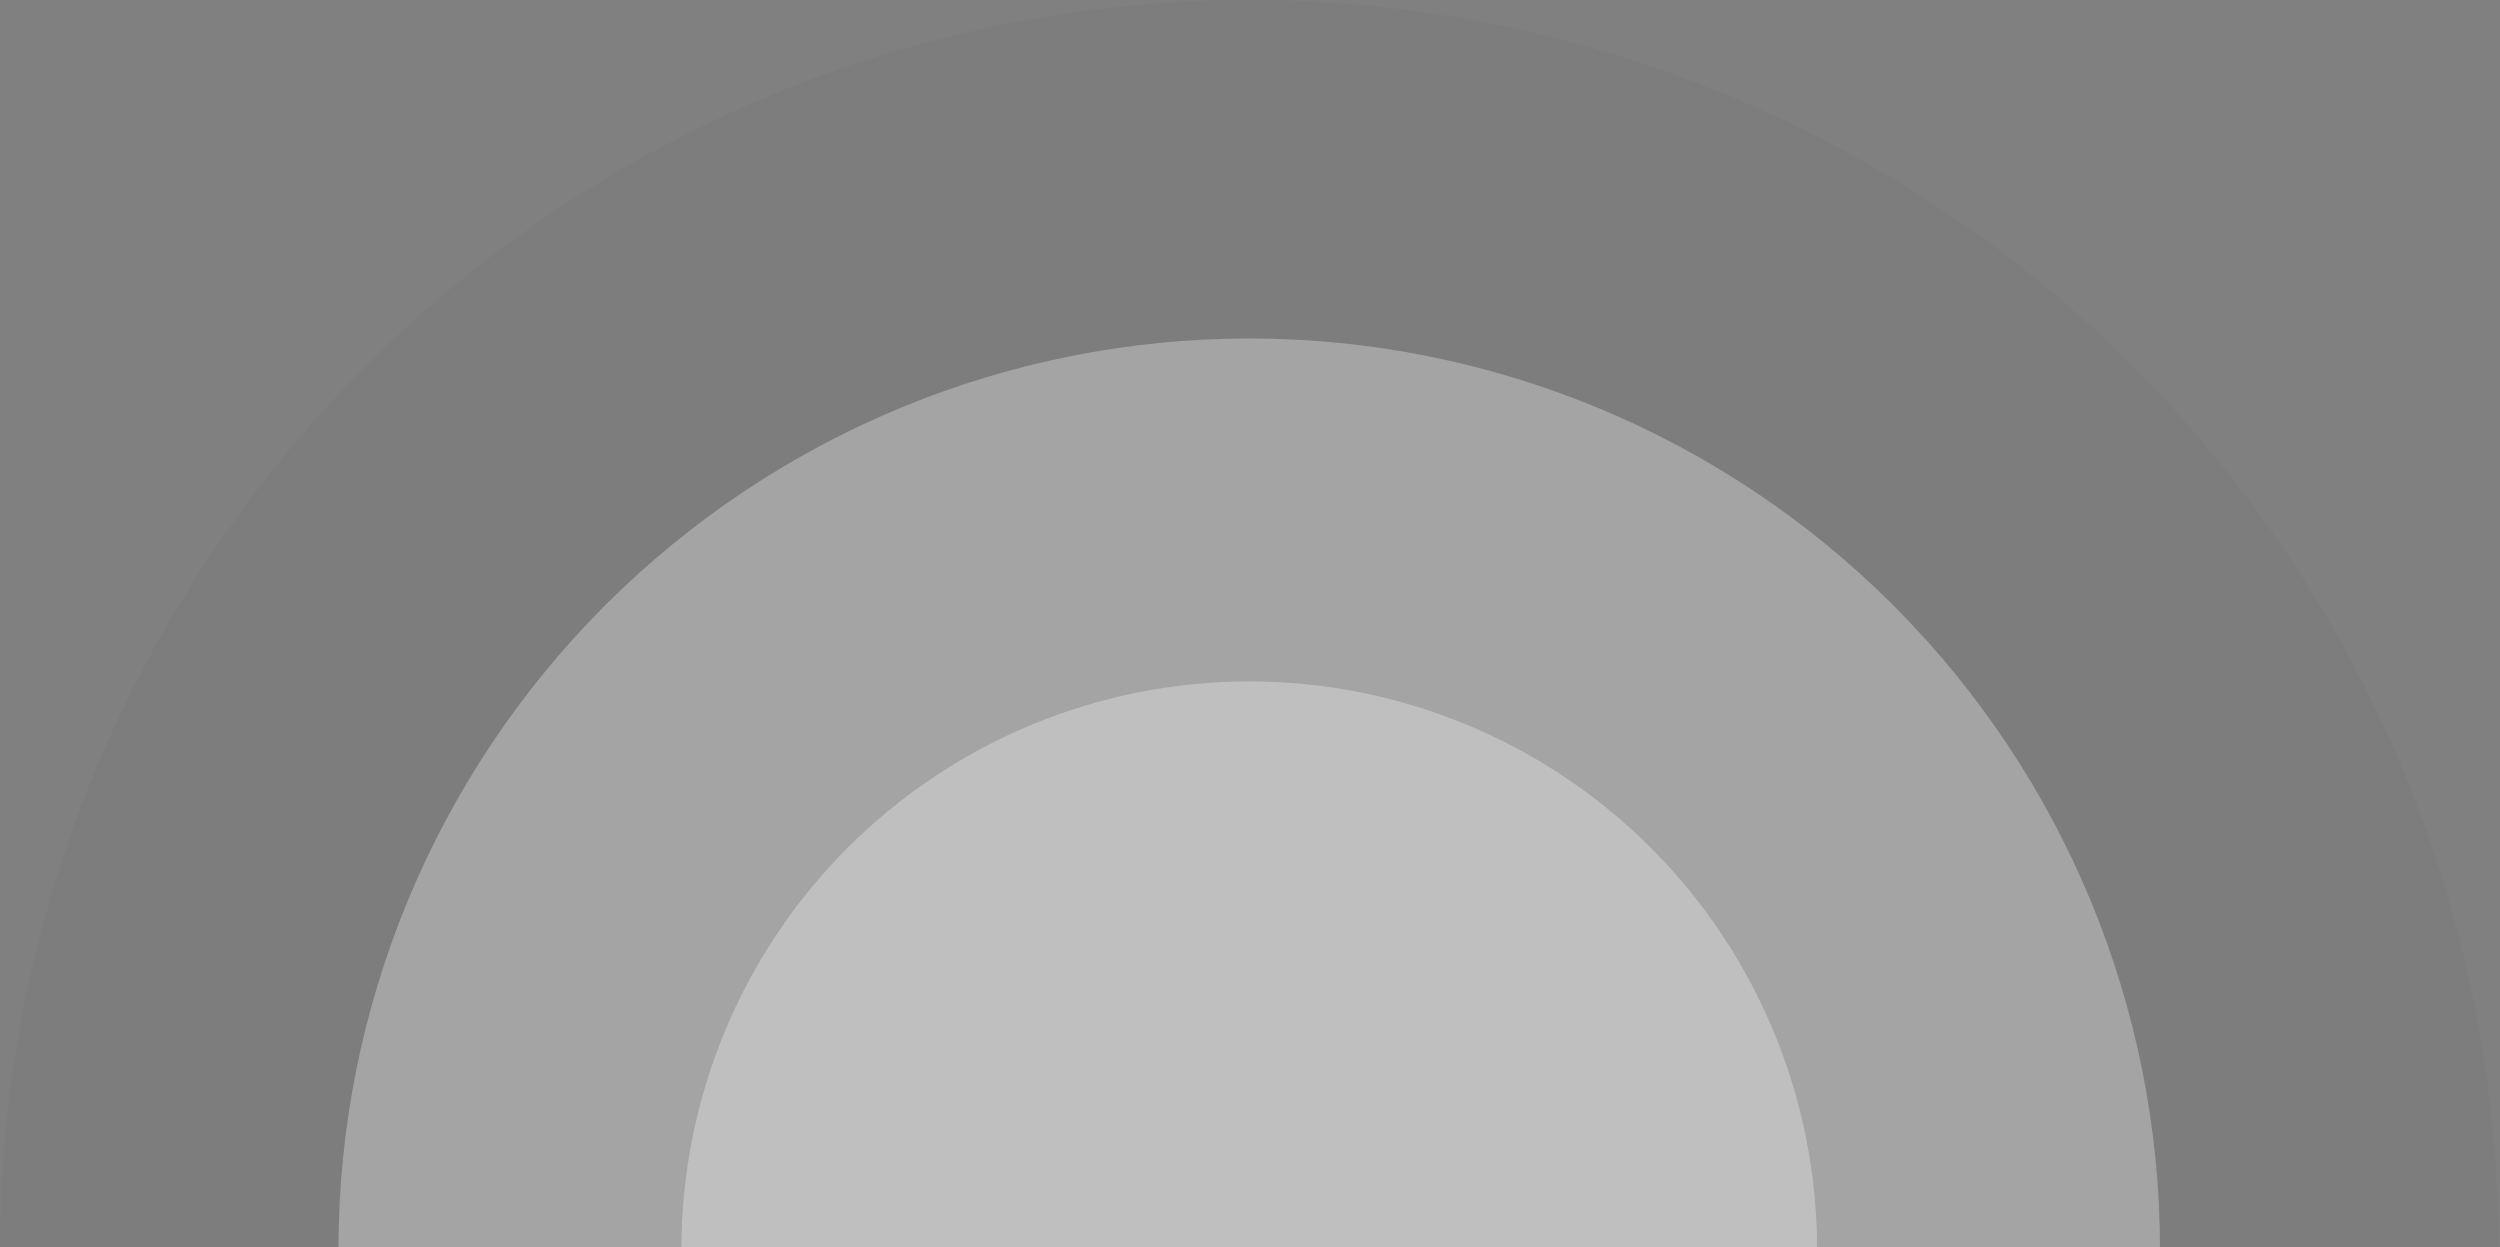 <svg width="1253" height="625" viewBox="0 0 1253 625" fill="none" xmlns="http://www.w3.org/2000/svg">
<rect x="0" y="0" width="1253" height="625" fill="#808080" stroke="none"/>
<g clip-path="url(#clip0_1696_23668)">
<path opacity="0.02" d="M1252.23 626.116C1252.23 460.06 1186.27 300.805 1068.85 183.385C951.427 65.966 792.172 1.25369e-05 626.116 0C460.06 -1.25369e-05 300.805 65.966 183.385 183.385C65.966 300.805 2.50738e-05 460.06 0 626.116L626.116 626.116H1252.23Z" fill="black"/>
<path opacity="0.3" d="M1082.59 626.117C1082.59 505.053 1034.49 388.947 948.889 303.341C863.284 217.736 747.178 169.644 626.114 169.644C505.05 169.644 388.944 217.736 303.339 303.341C217.733 388.947 169.641 505.052 169.641 626.117L626.114 626.117H1082.59Z" fill="white"/>
<path opacity="0.3" d="M910.716 626.116C910.716 550.636 880.732 478.247 827.359 424.874C773.987 371.502 701.598 341.518 626.118 341.518C550.638 341.518 478.249 371.502 424.876 424.874C371.504 478.247 341.52 550.636 341.52 626.116L626.118 626.116H910.716Z" fill="white"/>
</g>
<defs>
<clipPath id="clip0_1696_23668">
<rect width="1252.23" height="625" fill="white"/>
</clipPath>
</defs>
</svg>
